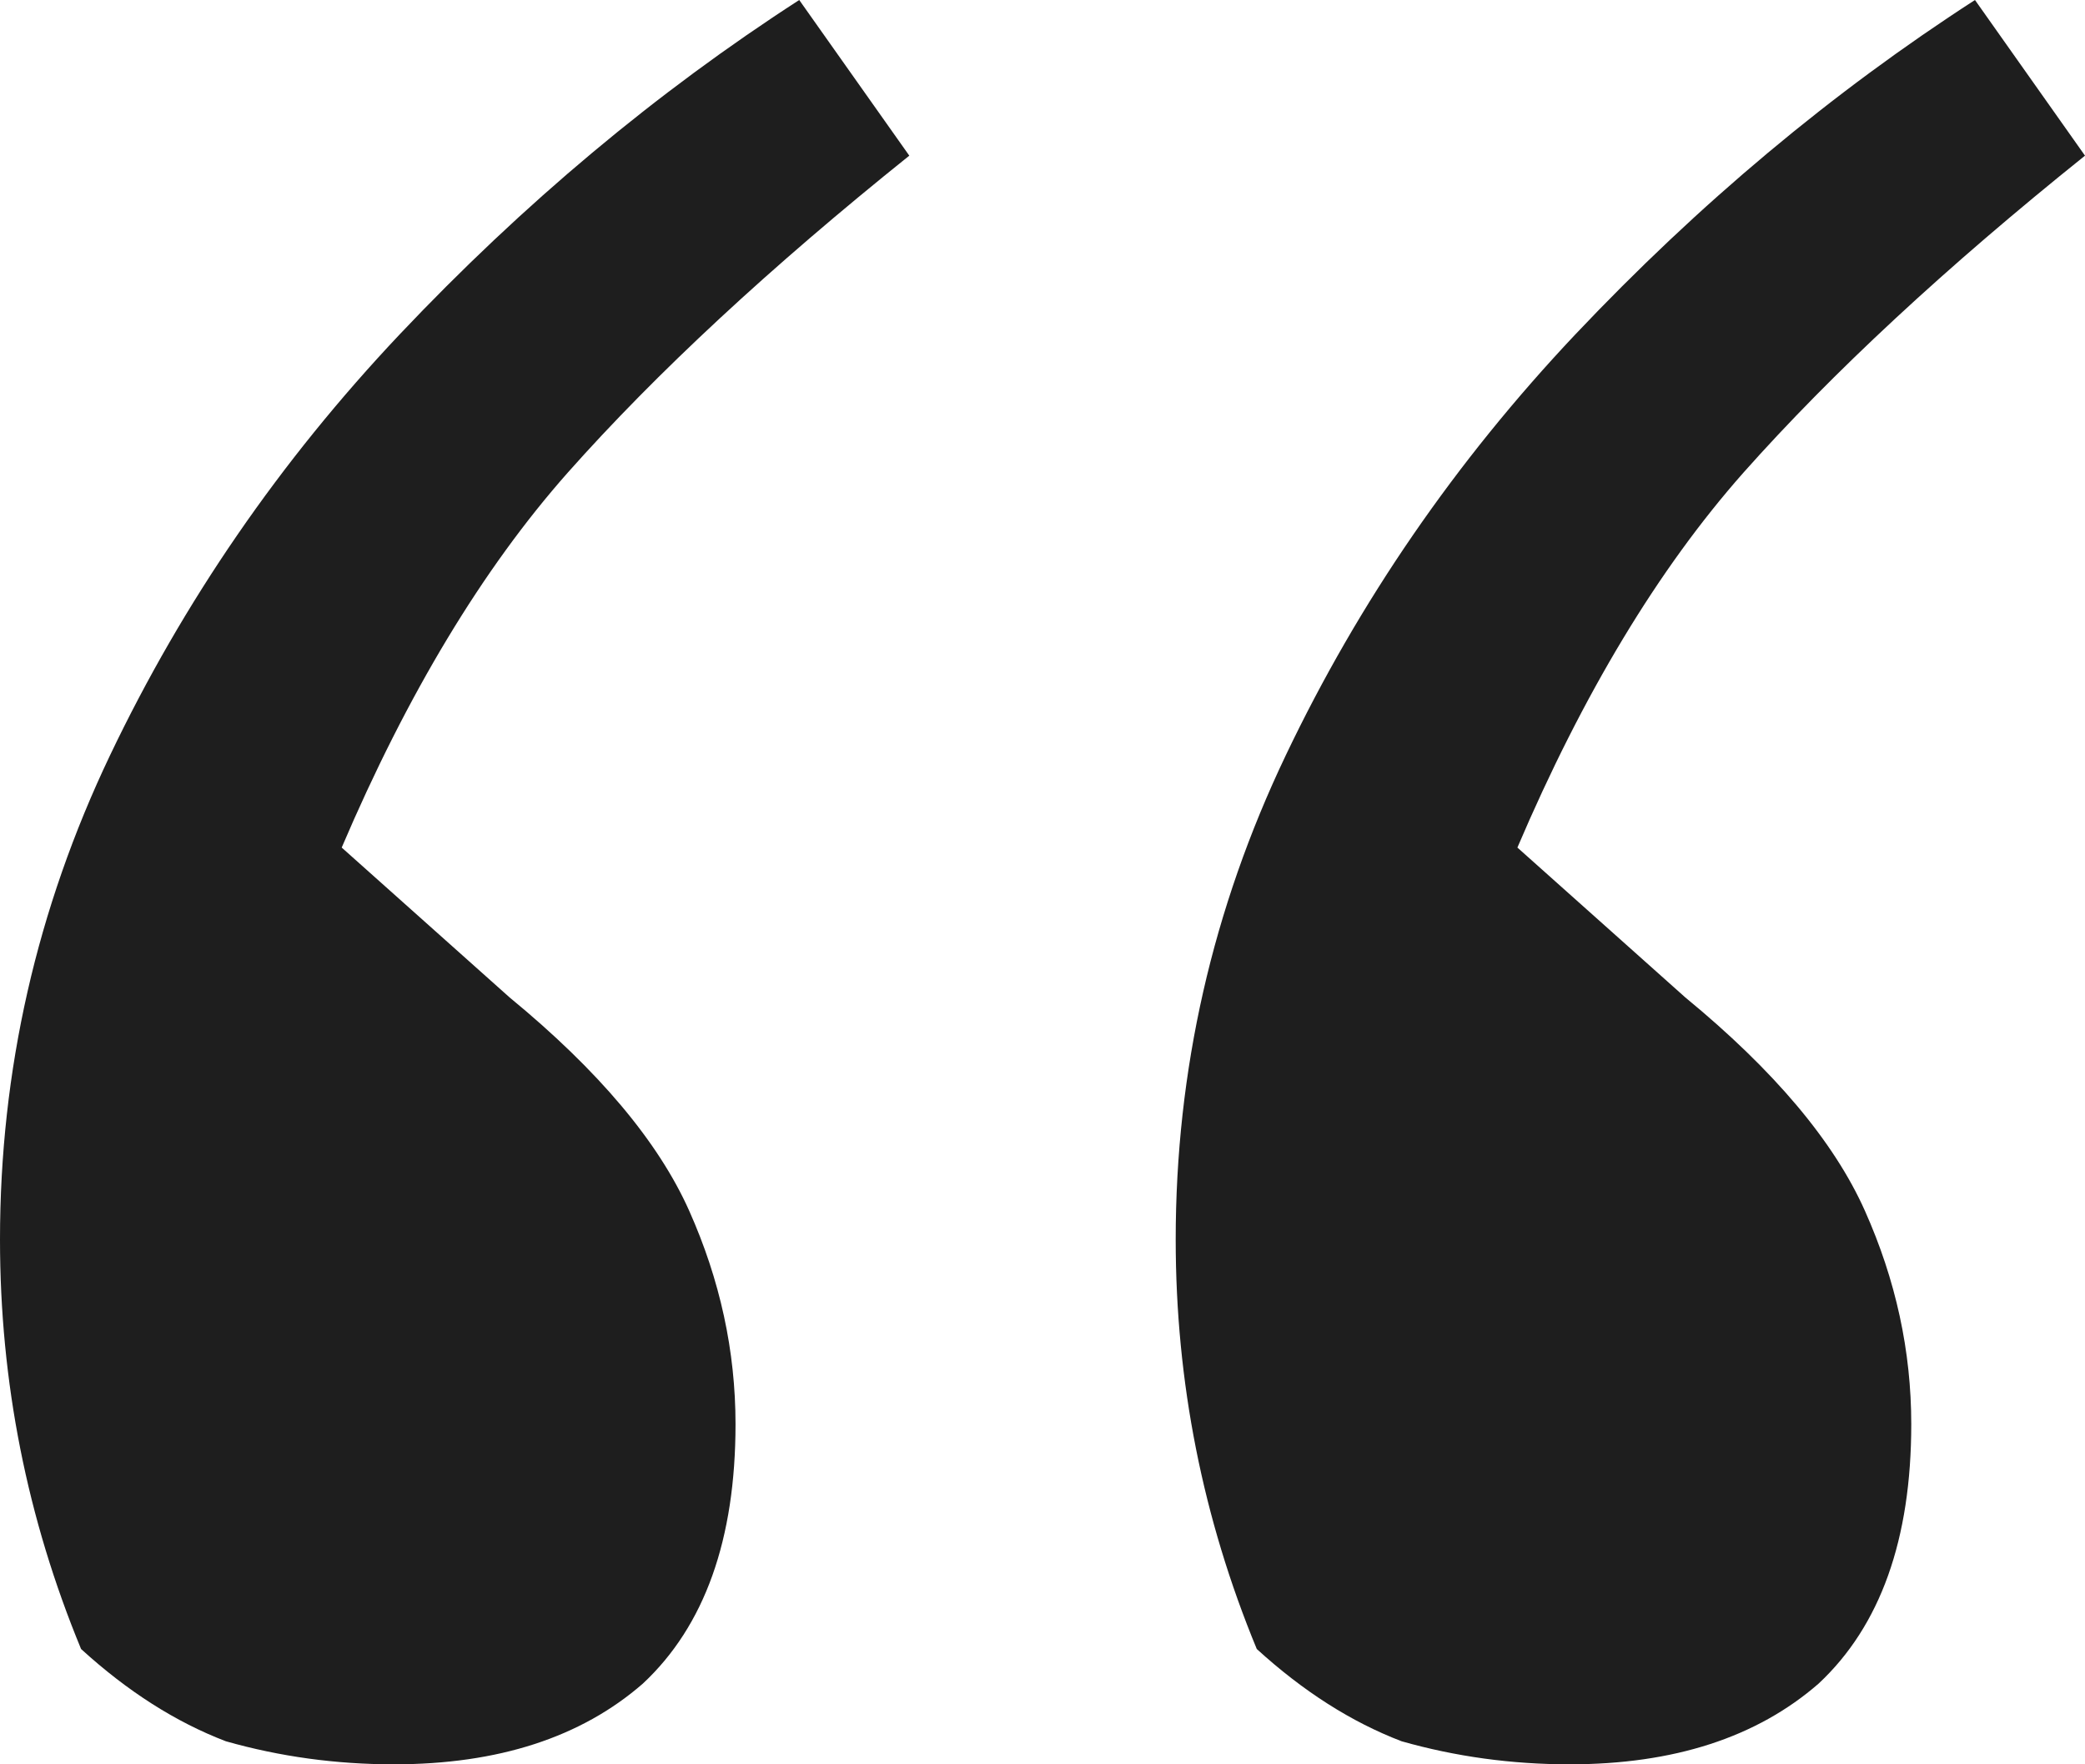<svg width="52" height="44" viewBox="0 0 52 44" fill="none" xmlns="http://www.w3.org/2000/svg">
<path d="M0 30.915C0 26.697 0.915 22.671 2.744 18.837C4.574 15.002 6.981 11.503 9.967 8.34C13.048 5.081 16.37 2.301 19.933 0L22.678 3.882C19.211 6.662 16.37 9.298 14.156 11.791C12.037 14.187 10.159 17.303 8.522 21.137L12.711 24.876C14.926 26.697 16.419 28.471 17.189 30.196C17.959 31.922 18.344 33.695 18.344 35.516C18.344 38.392 17.574 40.549 16.033 41.987C14.493 43.329 12.422 44 9.822 44C8.378 44 6.981 43.808 5.633 43.425C4.381 42.946 3.178 42.179 2.022 41.124C0.674 37.865 0 34.462 0 30.915ZM29.322 30.915C29.322 26.697 30.237 22.671 32.067 18.837C33.896 15.002 36.304 11.503 39.289 8.34C42.37 5.081 45.693 2.301 49.256 0L52 3.882C48.533 6.662 45.693 9.298 43.478 11.791C41.359 14.187 39.481 17.303 37.844 21.137L42.033 24.876C44.248 26.697 45.741 28.471 46.511 30.196C47.282 31.922 47.667 33.695 47.667 35.516C47.667 38.392 46.896 40.549 45.356 41.987C43.815 43.329 41.744 44 39.145 44C37.7 44 36.304 43.808 34.956 43.425C33.704 42.946 32.5 42.179 31.344 41.124C29.996 37.865 29.322 34.462 29.322 30.915Z" fill="#1E1E1E"/>
</svg>
